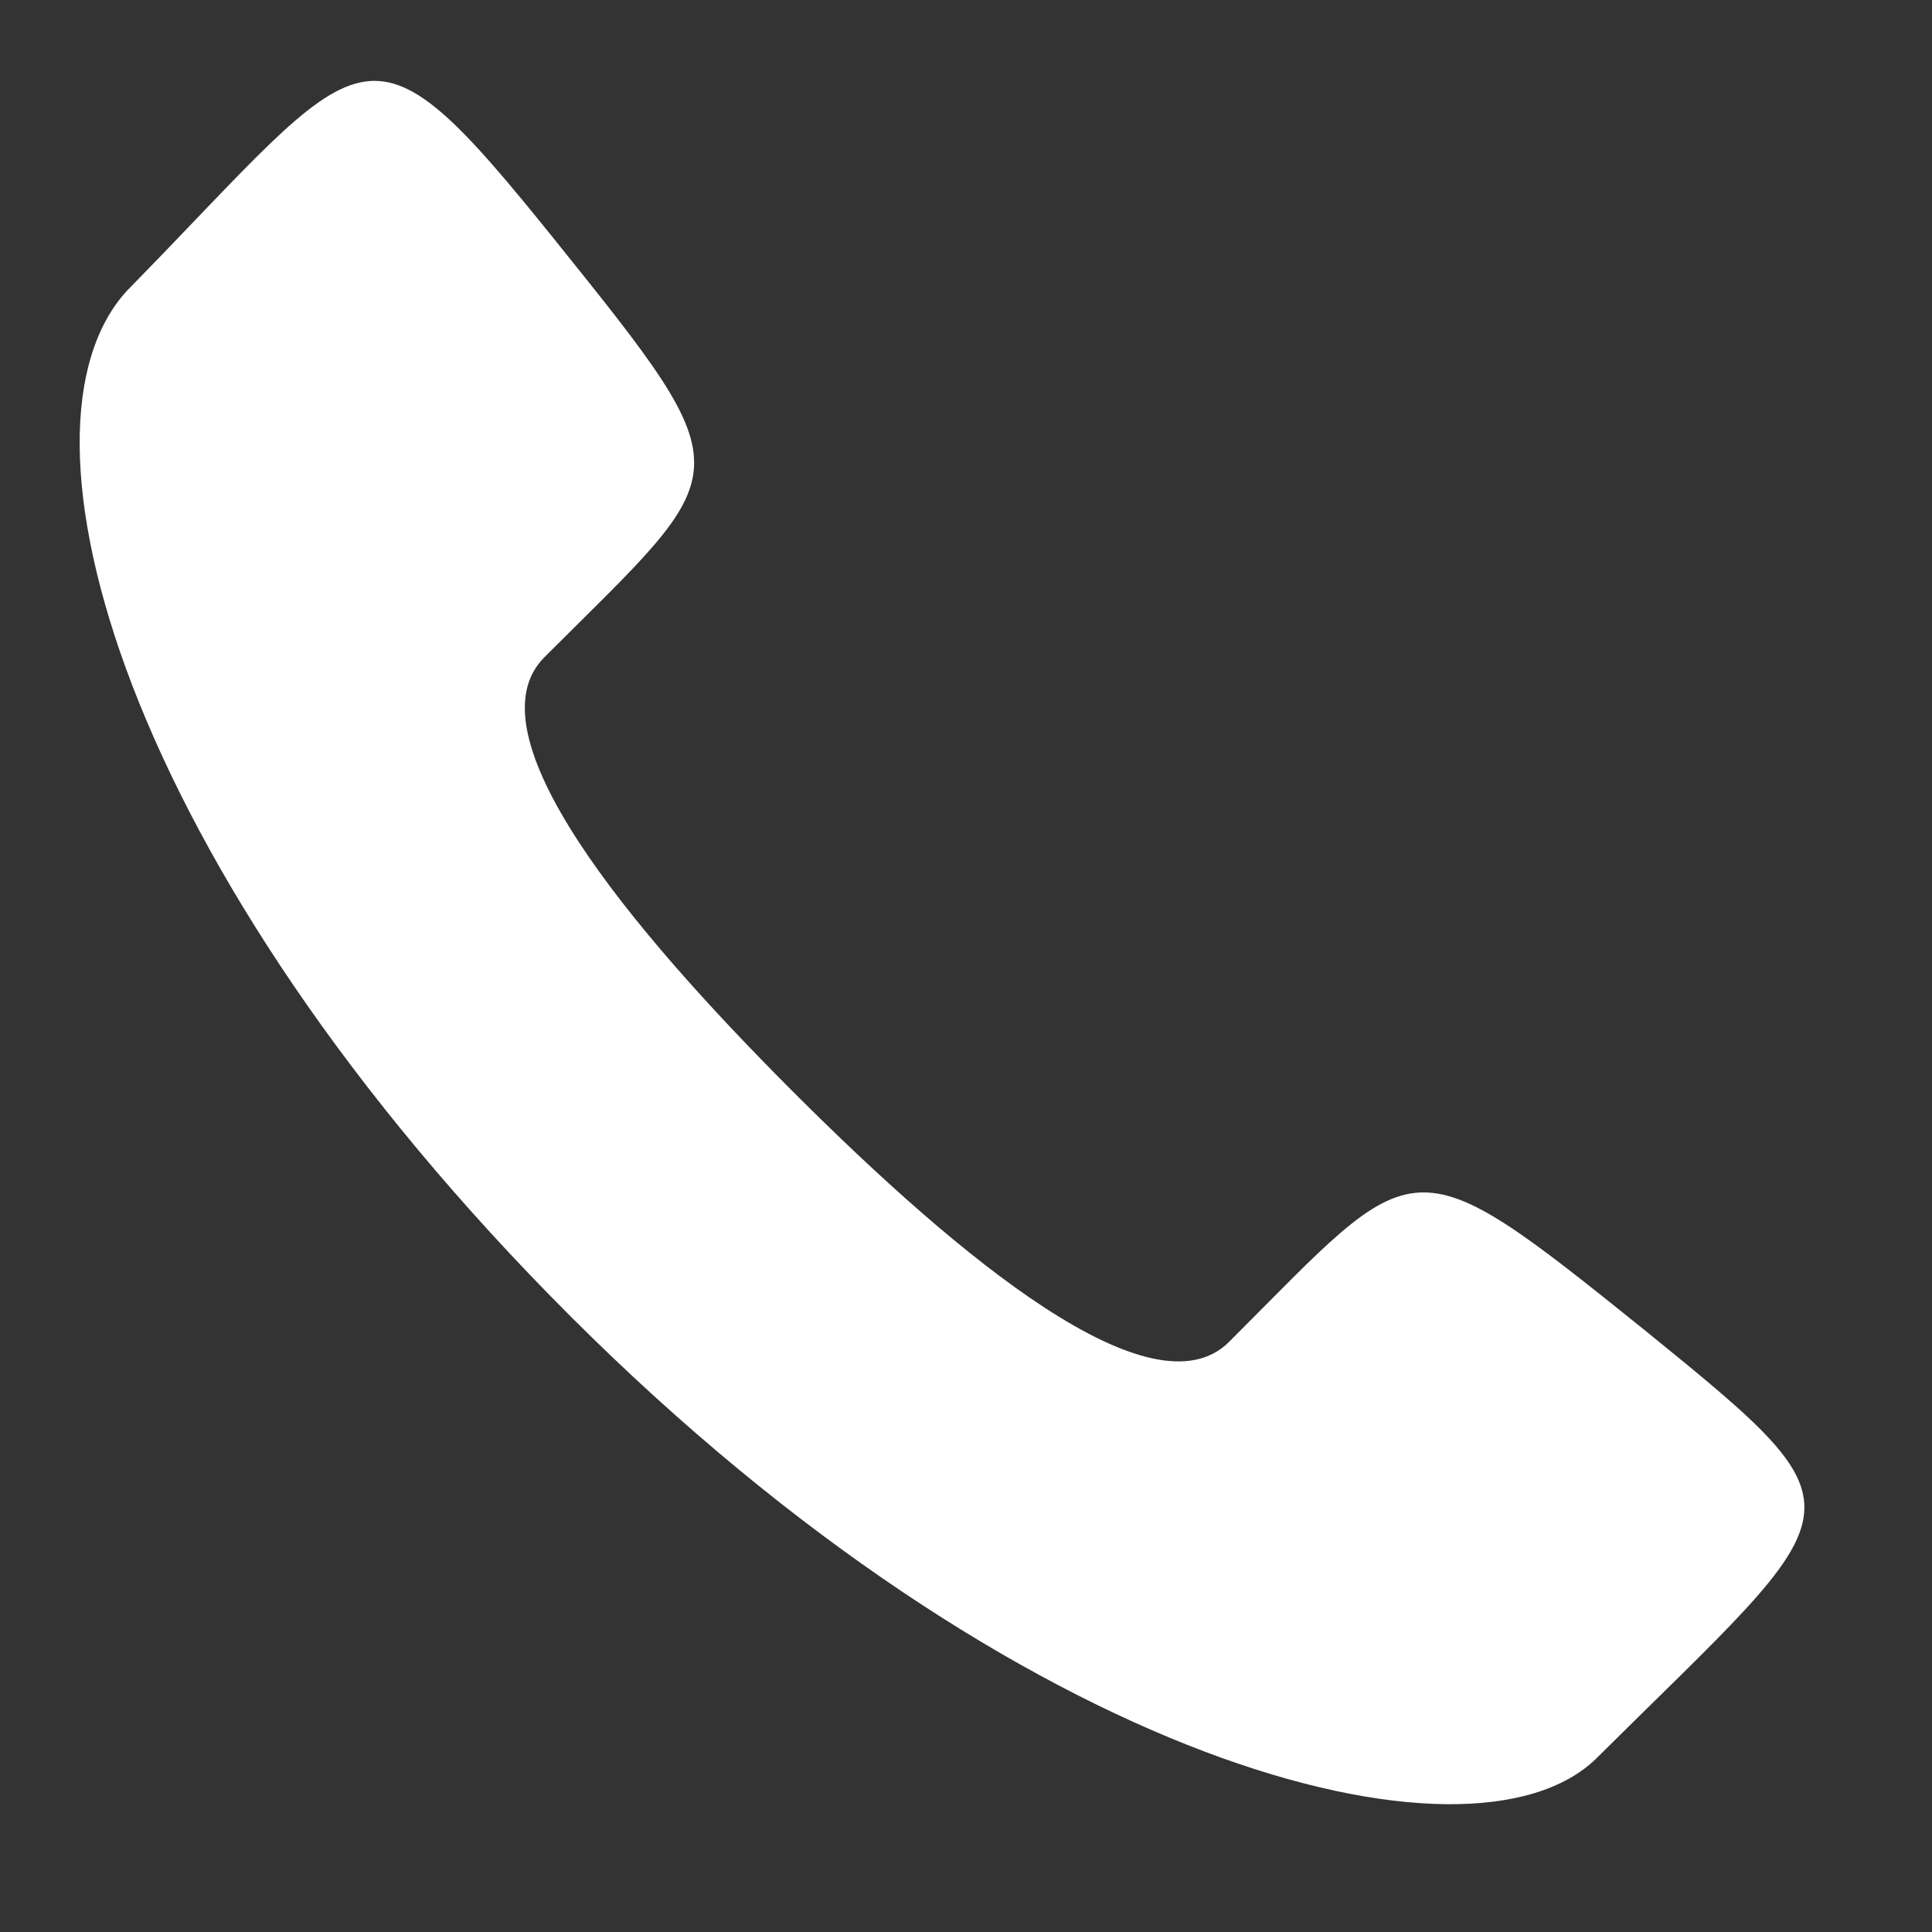 <?xml version="1.0" encoding="utf-8" ?>
<svg xmlns="http://www.w3.org/2000/svg" xmlns:xlink="http://www.w3.org/1999/xlink" width="51" height="51">
	<rect width="100%" height="100%" fill="#333333" stroke="none"/>
	<path fill="white" transform="translate(2.103 2.135)" d="M18.851 26.703C14.457 22.311 10.257 17.224 12.269 15.213C17.316 10.166 17.655 10.558 12.554 4.211C7.451 -2.135 7.655 -0.995 1.26 5.528C-2.103 9.15 1.091 20.745 12.949 32.604C24.81 44.461 36.713 47.512 40.028 44.291C46.842 37.526 47.377 37.903 41.343 33.002C34.998 27.899 35.368 28.261 30.343 33.286C28.331 35.296 23.245 31.097 18.851 26.703Z" fill-rule="evenodd"/>
</svg>
